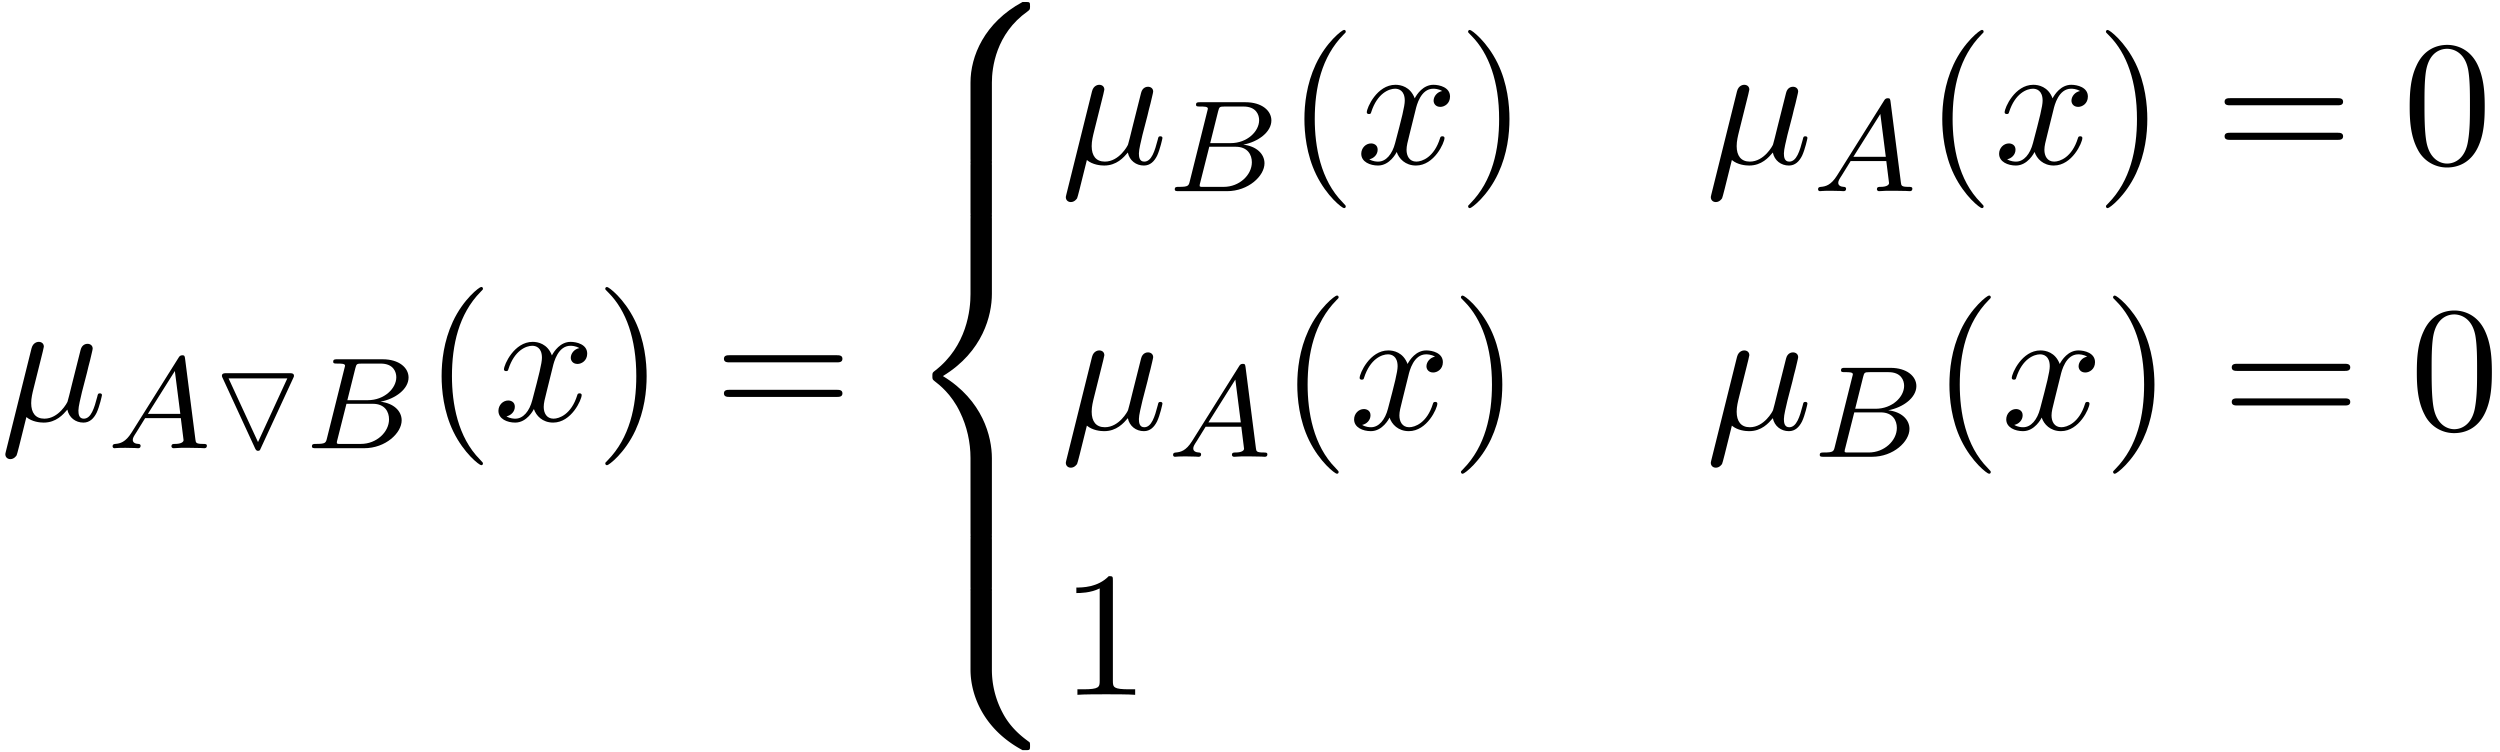 <svg xmlns="http://www.w3.org/2000/svg" xmlns:xlink="http://www.w3.org/1999/xlink" width="256" height="77" viewBox="1872.02 1484.585 153.026 46.027"><defs><path id="g3-22" d="M2.52-3.83c.055-.228.164-.643.164-.697 0-.186-.131-.295-.317-.295-.032 0-.338.011-.436.393L.36 1.887c-.033.131-.033.153-.033.175 0 .163.12.294.306.294.229 0 .36-.196.382-.229.043-.098.185-.665.6-2.345.349.294.84.338 1.058.338.763 0 1.189-.49 1.45-.796.099.49.502.796.982.796.382 0 .633-.25.808-.6.185-.393.327-1.058.327-1.08 0-.11-.098-.11-.13-.11-.11 0-.12.045-.154.197-.185.71-.381 1.353-.829 1.353-.294 0-.327-.284-.327-.502 0-.24.13-.753.218-1.134l.306-1.179c.032-.163.141-.578.185-.741.055-.251.164-.666.164-.731 0-.197-.153-.295-.317-.295-.054 0-.338.011-.425.382l-.513 2.04c-.13.545-.25 1.004-.283 1.113C4.124-1.113 3.6-.12 2.716-.12c-.545 0-.807-.36-.807-.95 0-.315.076-.62.153-.926z"/><path id="g3-120" d="M3.644-3.295c.065-.283.316-1.287 1.08-1.287.054 0 .316 0 .545.142-.305.055-.524.327-.524.59 0 .174.12.38.415.38.24 0 .59-.195.59-.632 0-.567-.645-.72-1.015-.72-.633 0-1.015.578-1.146.83-.273-.72-.862-.83-1.178-.83-1.135 0-1.756 1.407-1.756 1.68 0 .11.109.11.13.11.088 0 .12-.023.142-.12.371-1.157 1.091-1.43 1.462-1.43.207 0 .59.098.59.731 0 .338-.186 1.07-.59 2.596C2.215-.578 1.833-.12 1.353-.12c-.066 0-.317 0-.546-.142.273-.054.513-.283.513-.589 0-.294-.24-.382-.404-.382-.327 0-.6.284-.6.633 0 .502.546.72 1.026.72.72 0 1.113-.764 1.145-.83.131.405.524.83 1.178.83 1.124 0 1.746-1.407 1.746-1.68 0-.11-.098-.11-.131-.11-.098 0-.12.045-.142.12-.36 1.168-1.102 1.43-1.45 1.43-.426 0-.6-.35-.6-.72 0-.24.065-.48.185-.96z"/><path id="g1-56" d="M5.498 4.942c0-.895.24-2.978 2.182-4.353.142-.109.153-.12.153-.316 0-.251-.011-.262-.284-.262h-.174C5.029 1.276 4.189 3.338 4.189 4.94v4.692c0 .283.011.294.306.294h.698c.294 0 .305-.01.305-.294z"/><path id="g1-58" d="M7.55 9.807c.272 0 .283-.01.283-.262 0-.196-.011-.207-.055-.24-.338-.25-1.123-.807-1.636-1.81a5.6 5.6 0 0 1-.644-2.619V.186c0-.284-.01-.295-.305-.295h-.698c-.295 0-.306.01-.306.294v4.691c0 1.615.84 3.677 3.186 4.931z"/><path id="g1-60" d="M4.19 19.45c0 .285.01.295.305.295h.698c.294 0 .305-.01.305-.294v-4.604c0-1.32-.556-3.545-3-5.029 2.466-1.494 3-3.742 3-5.029V.185c0-.283-.01-.294-.305-.294h-.698c-.295 0-.306.01-.306.294V4.8c0 .916-.196 3.185-2.204 4.713-.12.098-.13.109-.13.305s.01.207.13.306c.284.218 1.037.796 1.56 1.898.426.873.644 1.843.644 2.814z"/><path id="g1-62" d="M5.498.185c0-.283-.01-.294-.305-.294h-.698c-.295 0-.306.01-.306.294v2.902c0 .284.011.295.306.295h.698c.294 0 .305-.011.305-.295z"/><path id="g4-40" d="M3.61 2.618c0-.033 0-.054-.185-.24-1.363-1.374-1.712-3.436-1.712-5.105 0-1.898.414-3.797 1.756-5.16.142-.131.142-.153.142-.186 0-.076-.044-.109-.11-.109-.108 0-1.09.742-1.734 2.127-.556 1.2-.687 2.411-.687 3.328 0 .85.12 2.17.72 3.403.655 1.342 1.593 2.051 1.702 2.051.065 0 .109-.032.109-.109"/><path id="g4-41" d="M3.153-2.727c0-.851-.12-2.171-.72-3.404C1.778-7.473.84-8.18.73-8.18c-.066 0-.11.043-.11.108 0 .033 0 .055.208.251C1.9-6.742 2.52-5.007 2.52-2.727c0 1.865-.404 3.785-1.756 5.16-.142.13-.142.152-.142.185 0 .066.043.11.109.11.109 0 1.09-.743 1.734-2.128.557-1.2.688-2.41.688-3.327"/><path id="g4-48" d="M5.018-3.49c0-.874-.054-1.746-.436-2.554C4.08-7.09 3.185-7.265 2.727-7.265c-.654 0-1.45.283-1.898 1.298C.48-5.215.425-4.364.425-3.491c0 .818.044 1.8.491 2.63A2 2 0 0 0 2.716.24c.59 0 1.419-.23 1.899-1.265.349-.753.403-1.604.403-2.466M2.716 0c-.425 0-1.069-.273-1.265-1.32-.12-.655-.12-1.658-.12-2.302 0-.698 0-1.418.087-2.007.207-1.298 1.026-1.396 1.298-1.396.36 0 1.08.196 1.288 1.276.109.61.109 1.44.109 2.127 0 .818 0 1.56-.12 2.258C3.829-.327 3.207 0 2.716 0"/><path id="g4-49" d="M3.207-6.982c0-.262 0-.283-.25-.283-.677.698-1.637.698-1.986.698v.338c.218 0 .862 0 1.429-.284v5.651c0 .393-.033.524-1.015.524h-.349V0c.382-.033 1.331-.033 1.768-.033s1.385 0 1.767.033v-.338h-.35c-.981 0-1.014-.12-1.014-.524z"/><path id="g4-61" d="M7.495-3.567c.163 0 .37 0 .37-.218s-.207-.219-.36-.219H.971c-.153 0-.36 0-.36.219s.207.218.37.218zm.01 2.116c.153 0 .36 0 .36-.218s-.207-.218-.37-.218H.982c-.164 0-.371 0-.371.218s.207.218.36.218z"/><path id="g0-79" d="M5.03-4.288c.047-.096.047-.112.047-.143 0-.16-.151-.16-.279-.16H.948c-.127 0-.279 0-.279.16 0 .031.008.063.04.127L2.694 0c.064.143.127.16.183.16a.16.16 0 0 0 .12-.048zm-3.954.016H4.67L2.877-.375z"/><path id="g2-65" d="M1.474-.948c-.366.581-.693.661-.98.685-.08.008-.175.016-.175.151C.319-.088.335 0 .43 0c.072 0 .12-.024.678-.024.542 0 .725.024.765.024s.16 0 .16-.151c0-.104-.104-.112-.144-.112-.167-.008-.335-.072-.335-.247 0-.12.064-.223.215-.454l.542-.877h2.184l.168 1.347c0 .111-.144.231-.519.231-.12 0-.223 0-.223.151 0 .008.008.112.136.112.08 0 .382-.016.454-.024h.502c.718 0 .853.024.917.024.032 0 .16 0 .16-.151 0-.112-.104-.112-.232-.112-.438 0-.446-.072-.47-.271l-.63-4.926c-.024-.175-.032-.23-.167-.23-.144 0-.191.079-.24.159zM2.48-2.104l1.65-2.622.334 2.622z"/><path id="g2-66" d="M1.347-.63c-.072.303-.088.367-.678.367-.15 0-.247 0-.247.151C.422 0 .526 0 .662 0h2.956c1.315 0 2.296-.933 2.296-1.706 0-.581-.502-1.052-1.3-1.14.925-.175 1.722-.78 1.722-1.482 0-.598-.582-1.116-1.586-1.116H1.97c-.144 0-.247 0-.247.152 0 .111.095.111.23.111.264 0 .495 0 .495.128 0 .032-.008.04-.032.143zM2.59-2.94l.486-1.945c.072-.27.08-.295.407-.295H4.63c.78 0 .956.51.956.837 0 .678-.725 1.403-1.745 1.403zM2.04-.263c-.071-.016-.095-.016-.095-.072 0-.064.016-.127.032-.175l.557-2.208h1.618c.742 0 .989.502.989.949 0 .78-.765 1.506-1.722 1.506z"/></defs><g id="page1"><use xlink:href="#g3-22" x="1872.02" y="1510.332"/><use xlink:href="#g2-65" x="1878.593" y="1512.02"/><use xlink:href="#g0-79" x="1884.936" y="1512.02"/><use xlink:href="#g2-66" x="1890.692" y="1512.02"/><use xlink:href="#g4-40" x="1897.971" y="1510.332"/><use xlink:href="#g3-120" x="1902.213" y="1510.332"/><use xlink:href="#g4-41" x="1908.448" y="1510.332"/><use xlink:href="#g4-61" x="1915.721" y="1510.332"/><use xlink:href="#g1-56" x="1927.236" y="1484.695"/><use xlink:href="#g1-62" x="1927.236" y="1494.513"/><use xlink:href="#g1-60" x="1927.236" y="1497.786"/><use xlink:href="#g1-62" x="1927.236" y="1517.423"/><use xlink:href="#g1-58" x="1927.236" y="1520.695"/><use xlink:href="#g3-22" x="1936.933" y="1494.597"/><use xlink:href="#g2-66" x="1943.506" y="1496.286"/><use xlink:href="#g4-40" x="1950.784" y="1494.597"/><use xlink:href="#g3-120" x="1955.027" y="1494.597"/><use xlink:href="#g4-41" x="1961.262" y="1494.597"/><use xlink:href="#g3-22" x="1976.413" y="1494.597"/><use xlink:href="#g2-65" x="1982.986" y="1496.286"/><use xlink:href="#g4-40" x="1989.827" y="1494.597"/><use xlink:href="#g3-120" x="1994.07" y="1494.597"/><use xlink:href="#g4-41" x="2000.305" y="1494.597"/><use xlink:href="#g4-61" x="2007.577" y="1494.597"/><use xlink:href="#g4-48" x="2019.093" y="1494.597"/><use xlink:href="#g3-22" x="1936.933" y="1510.856"/><use xlink:href="#g2-65" x="1943.506" y="1512.545"/><use xlink:href="#g4-40" x="1950.347" y="1510.856"/><use xlink:href="#g3-120" x="1954.589" y="1510.856"/><use xlink:href="#g4-41" x="1960.824" y="1510.856"/><use xlink:href="#g3-22" x="1976.413" y="1510.856"/><use xlink:href="#g2-66" x="1982.986" y="1512.545"/><use xlink:href="#g4-40" x="1990.265" y="1510.856"/><use xlink:href="#g3-120" x="1994.507" y="1510.856"/><use xlink:href="#g4-41" x="2000.742" y="1510.856"/><use xlink:href="#g4-61" x="2008.015" y="1510.856"/><use xlink:href="#g4-48" x="2019.53" y="1510.856"/><use xlink:href="#g4-49" x="1936.933" y="1527.115"/></g><script type="text/ecmascript">if(window.parent.postMessage)window.parent.postMessage(&quot;25.44625|192|57.75|&quot;+window.location,&quot;*&quot;);</script></svg>